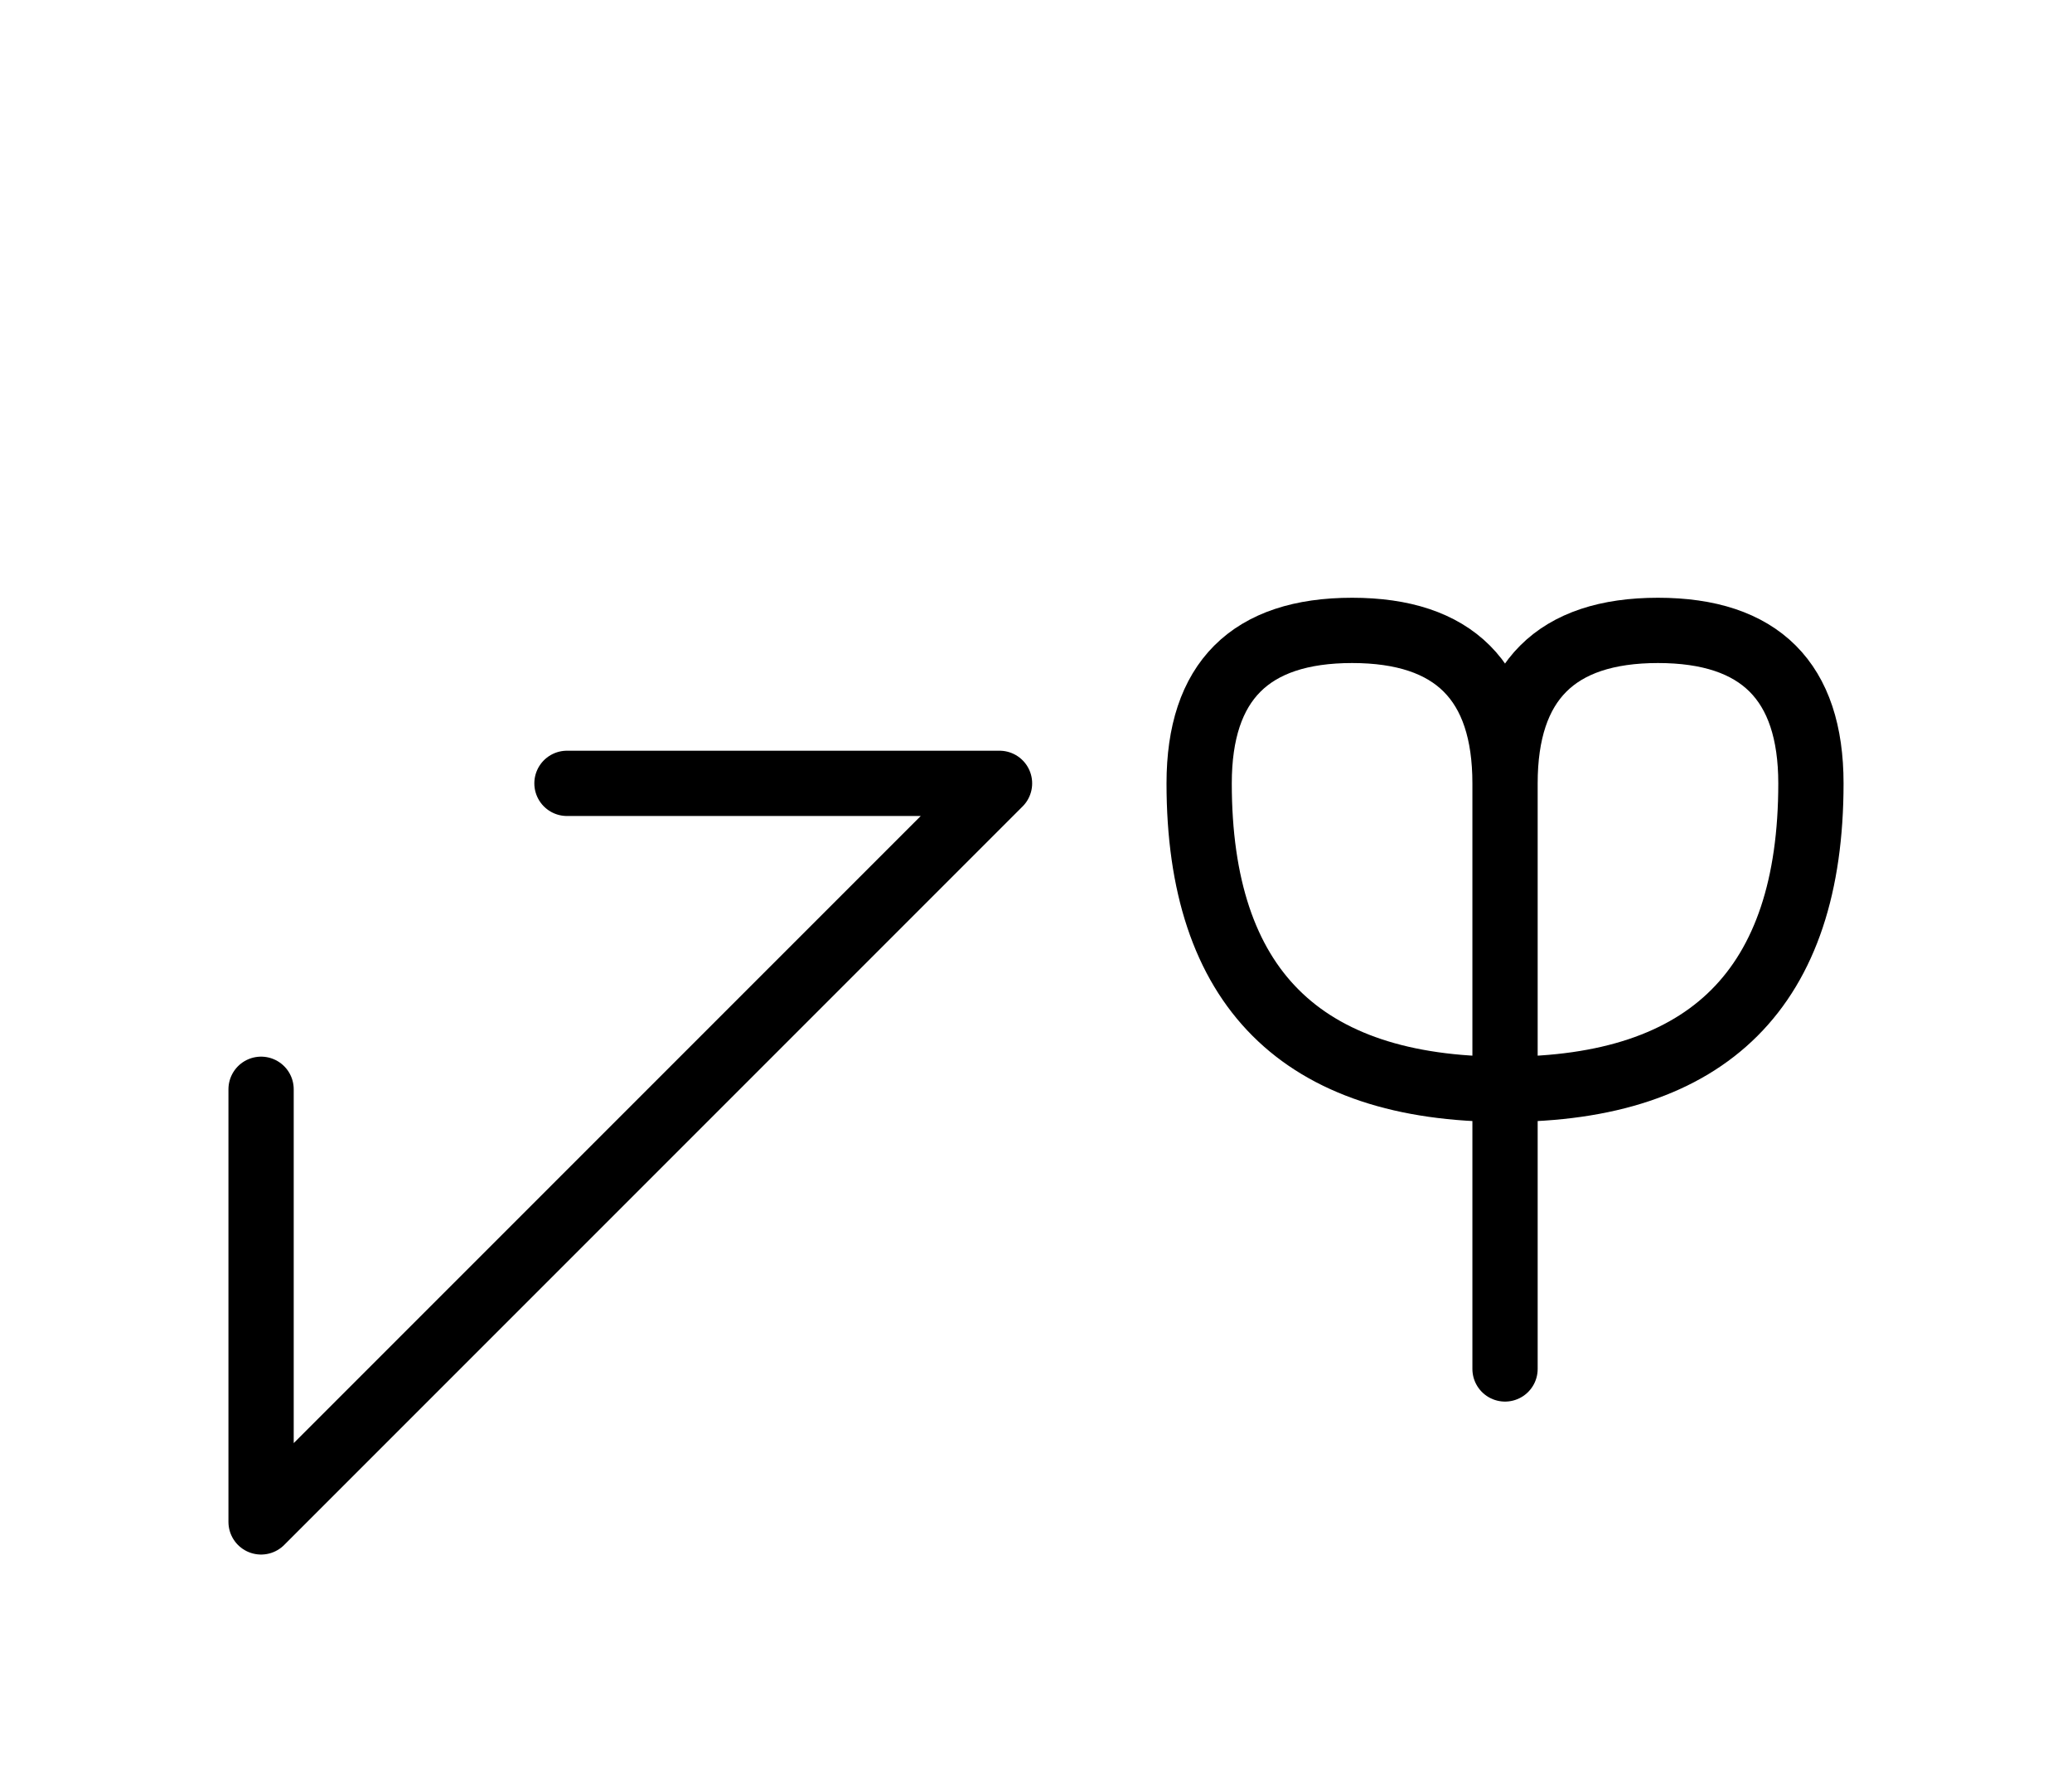 <?xml version="1.0" encoding="UTF-8"?>
<svg xmlns="http://www.w3.org/2000/svg" xmlns:xlink="http://www.w3.org/1999/xlink"
     width="39.681" height="34.142" viewBox="0 0 39.681 34.142">
<defs>
<path d="M12.071,22.071 L9.142,25.0 L19.142,15 L10.858,15 M12.071,22.071 L15.0,19.142 L5.0,29.142 L5.0,20.858 M28.823,22.071 L28.823,26.213 L28.823,15.0 Q28.823,12.071,31.752,12.071 Q34.681,12.071,34.681,15.0 Q34.681,20.858,28.823,20.858 Q22.965,20.858,22.965,15.0 Q22.965,12.071,25.894,12.071 Q28.823,12.071,28.823,15.0" stroke="black" fill="none" stroke-width="1.25" stroke-linecap="round" stroke-linejoin="round" id="d0" />
</defs>
<use xlink:href="#d0" x="0" y="0" />
</svg>